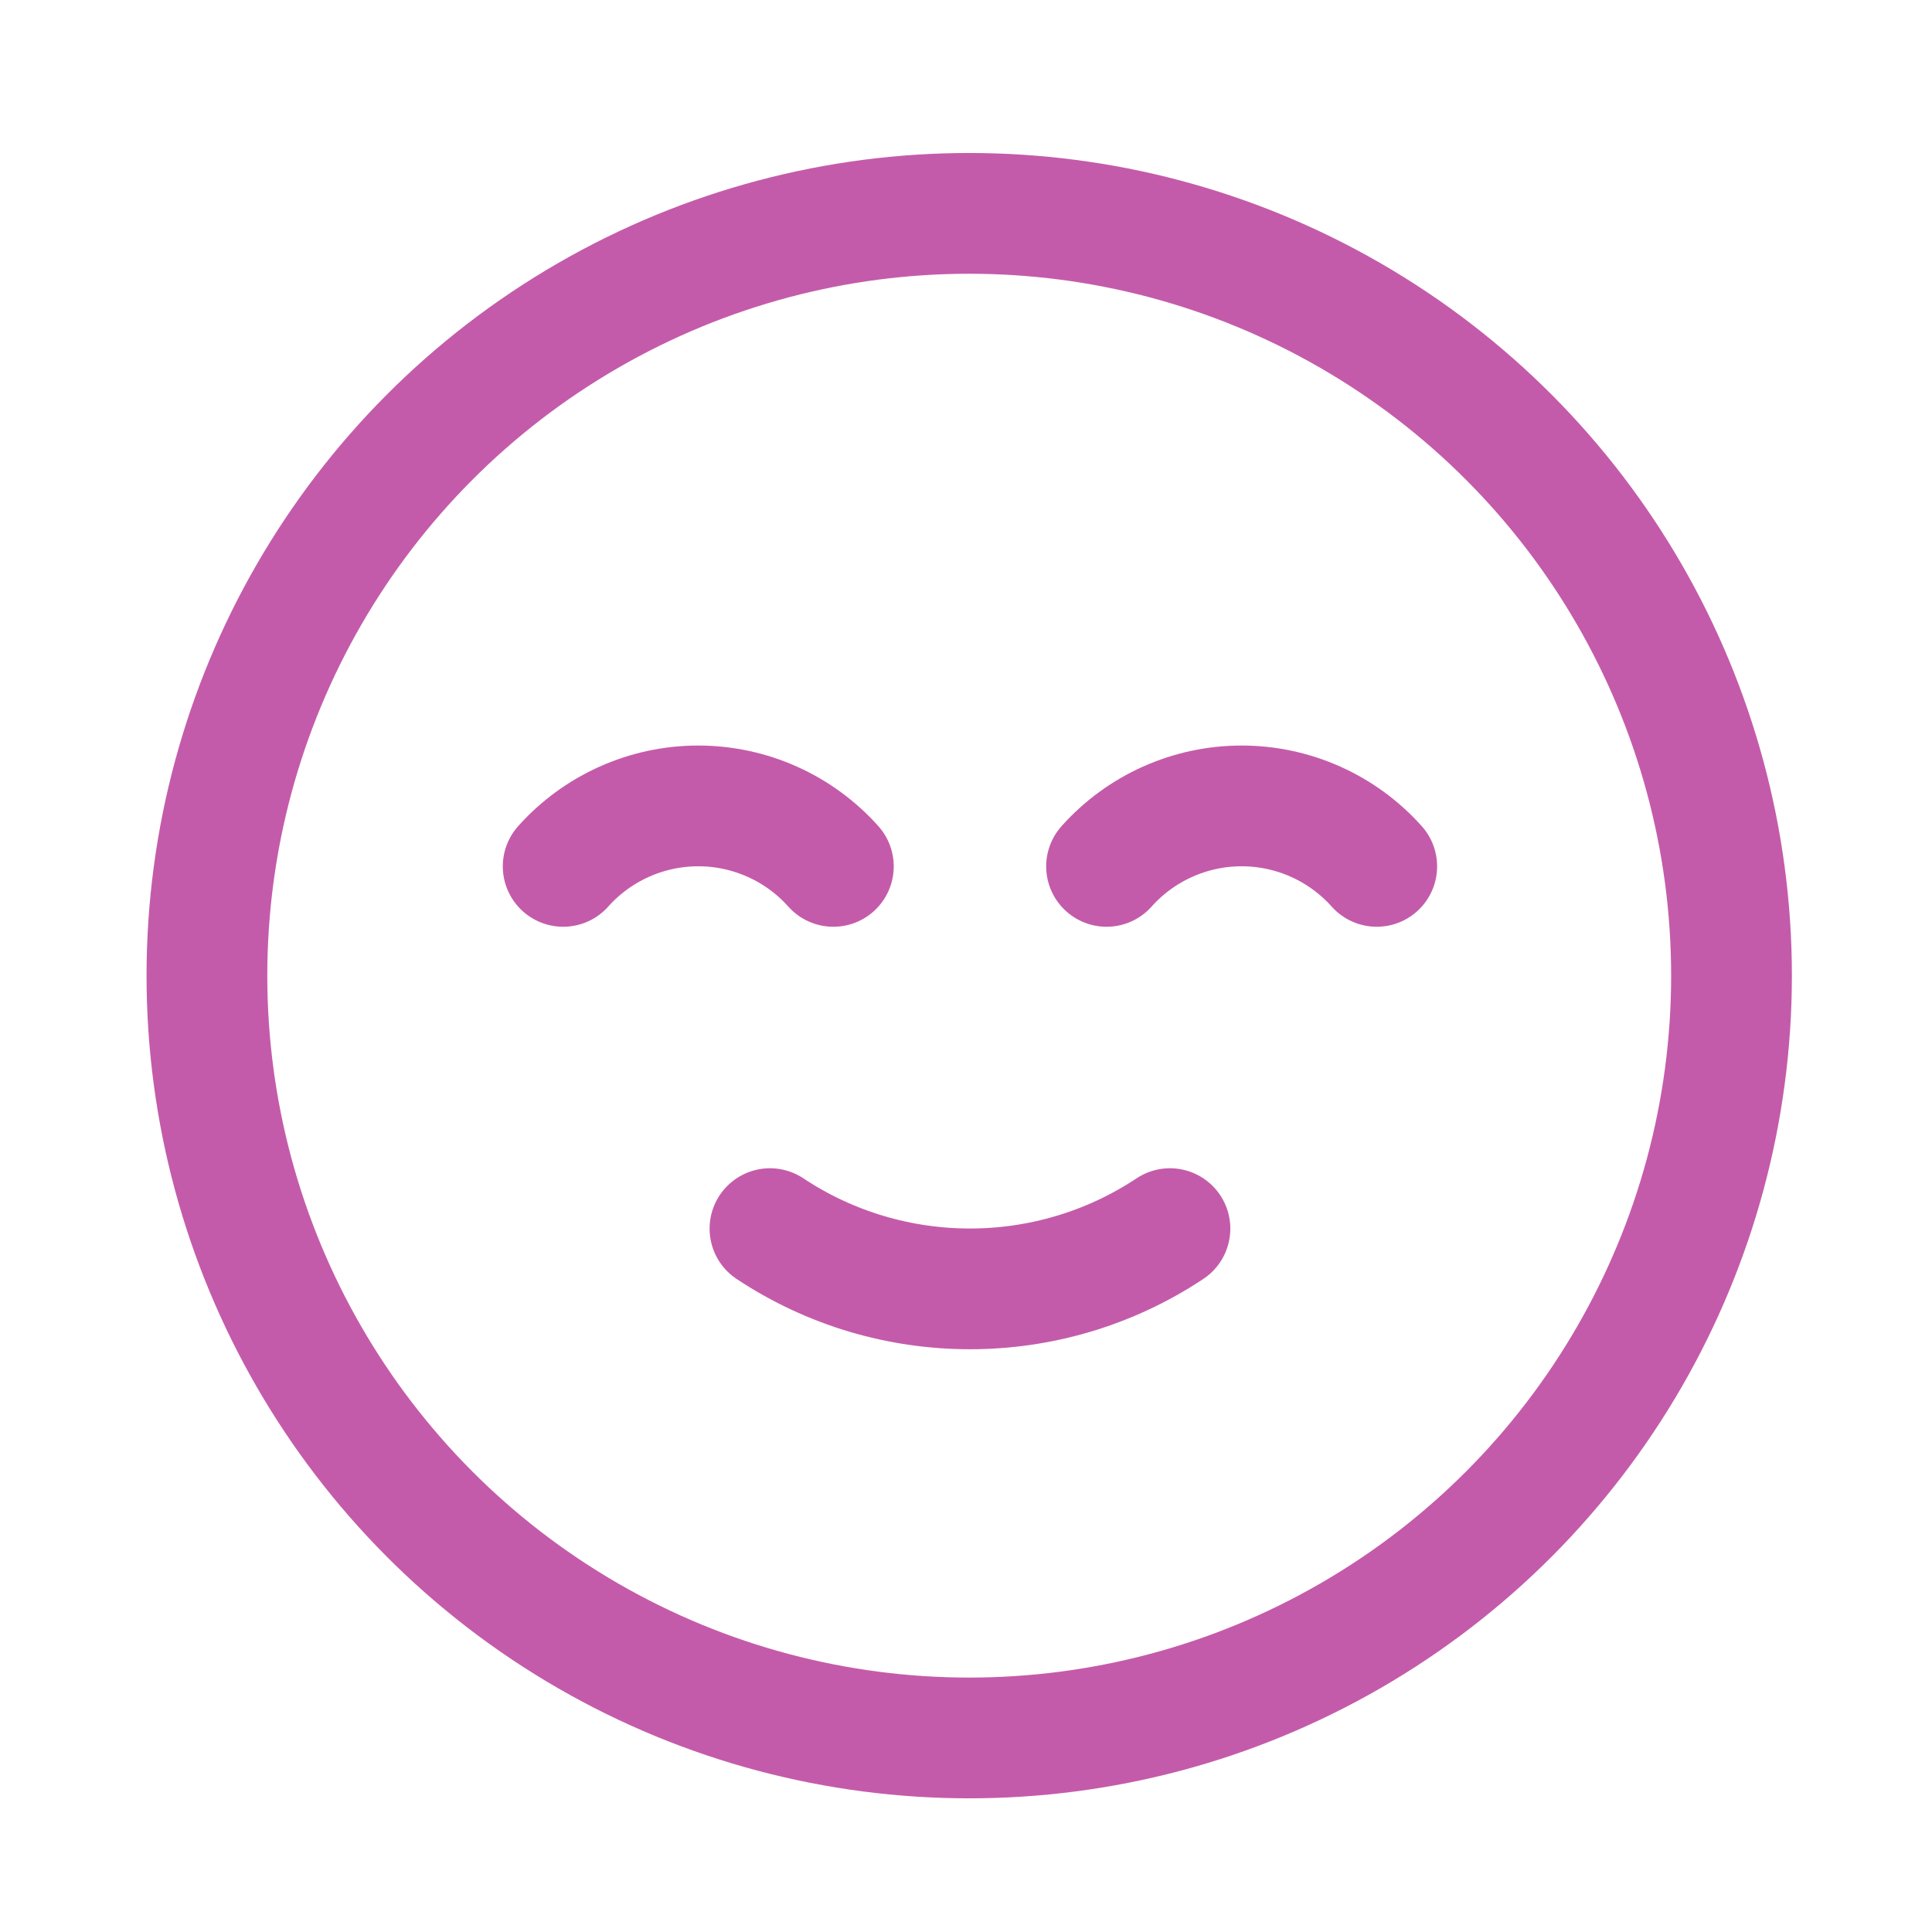 <?xml version="1.0" encoding="UTF-8"?> <svg xmlns="http://www.w3.org/2000/svg" clip-rule="evenodd" fill-rule="evenodd" stroke-linecap="round" stroke-linejoin="round" viewBox="0 0 128 128"><g fill="none" stroke="#c45baa"><g stroke-width="16" transform="matrix(.5 0 0 .5 .262 -6.6)"><path d="m146.1 128c4.551-5.096 11.068-8.013 17.9-8.013s13.349 2.917 17.9 8.013"></path><path d="m74.1 128c4.551-5.096 11.068-8.013 17.9-8.013s13.349 2.917 17.9 8.013"></path><path d="m154.5 176c-16.026 10.643-36.974 10.643-53 0"></path></g><circle cx="64.213" cy="64.64" r="50.504" stroke-miterlimit="1.5" stroke-width="8"></circle></g></svg> 